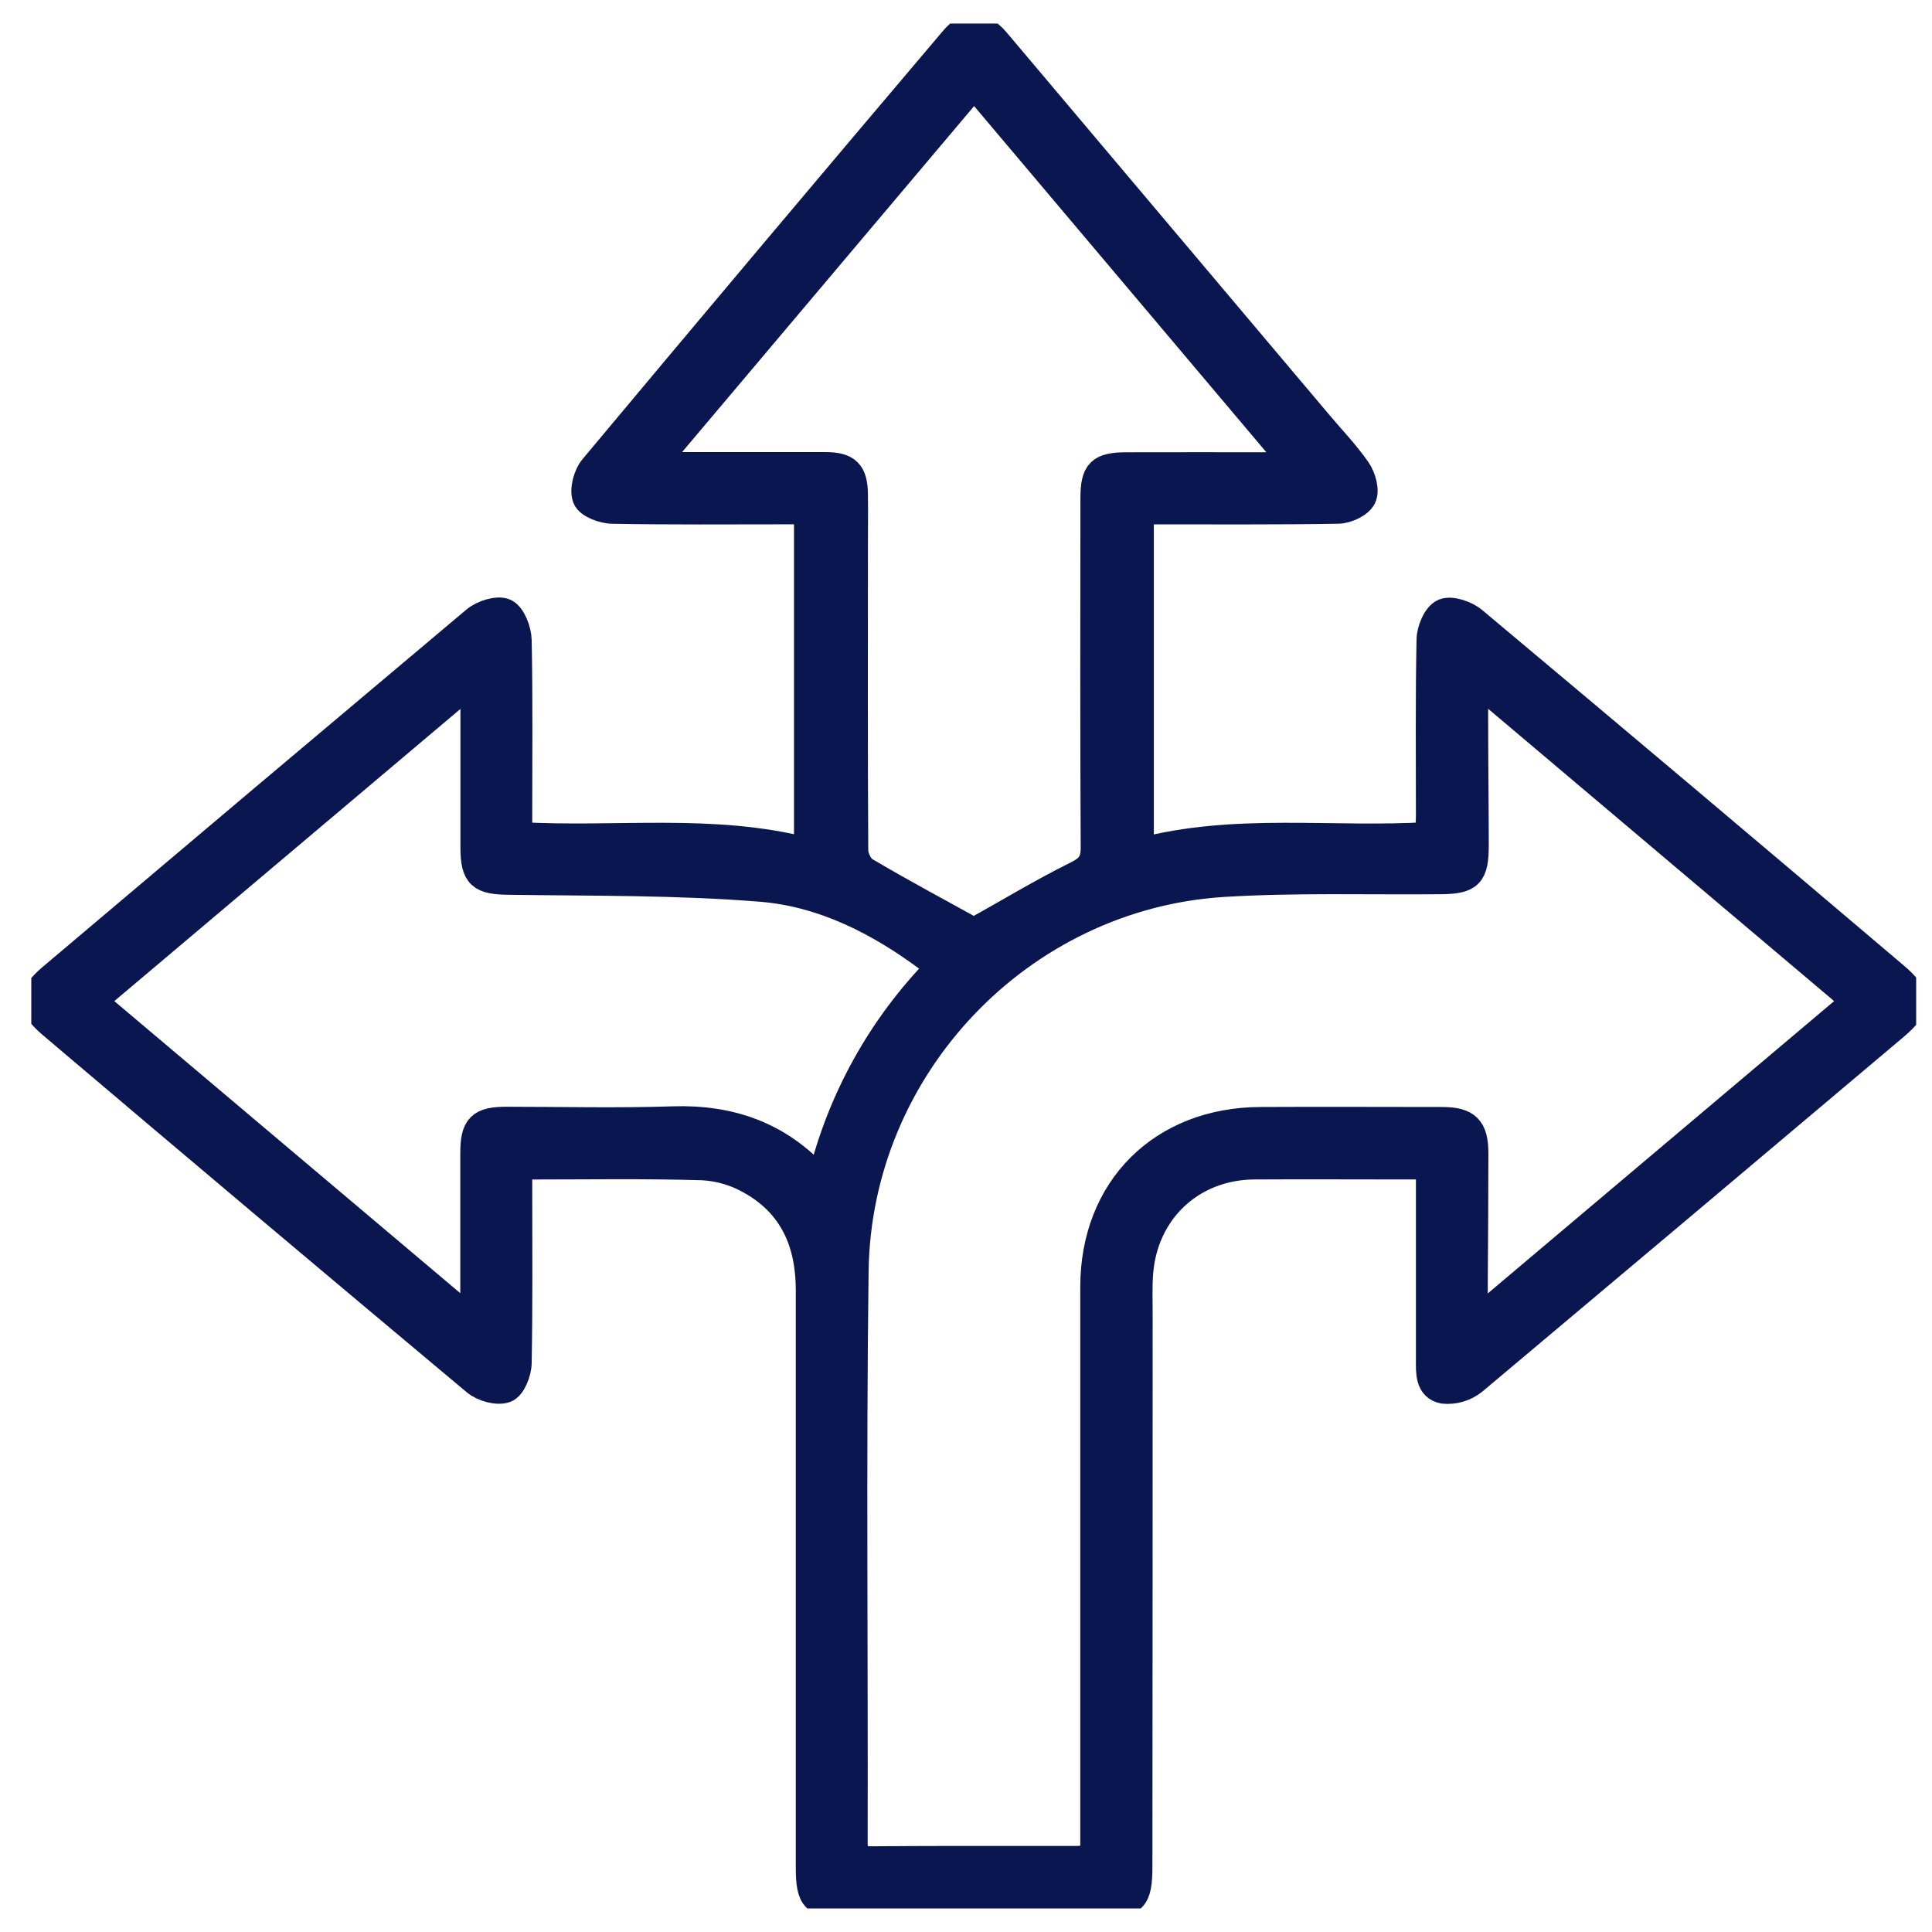 <svg xmlns="http://www.w3.org/2000/svg" width="41" height="41" viewBox="0 0 41 41" fill="none"><g clip-path="url(#clip0_1933_7441)"><path d="M10.996 17.744C13.076 17.866 15.116 17.554 17.15 18.082V10.827H16.683C15.456 10.827 14.229 10.838 13.003 10.815C12.807 10.815 12.501 10.701 12.448 10.562C12.382 10.392 12.466 10.086 12.596 9.932C15.136 6.892 17.686 3.862 20.246 0.843C20.536 0.5 20.829 0.523 21.142 0.892L27.978 8.994C28.253 9.321 28.552 9.63 28.794 9.98C28.9 10.132 28.977 10.404 28.91 10.547C28.843 10.69 28.579 10.811 28.399 10.814C27.105 10.837 25.812 10.826 24.518 10.828C24.415 10.828 24.312 10.844 24.186 10.854V18.089C26.22 17.547 28.266 17.871 30.328 17.744C30.335 17.584 30.348 17.445 30.348 17.302C30.348 16.061 30.336 14.822 30.361 13.581C30.361 13.377 30.489 13.072 30.642 13.005C30.795 12.938 31.106 13.045 31.263 13.177C34.249 15.678 37.226 18.187 40.193 20.706C40.705 21.139 40.705 21.353 40.199 21.781C37.223 24.292 34.246 26.798 31.266 29.301C31.088 29.444 30.861 29.511 30.634 29.489C30.331 29.432 30.347 29.122 30.348 28.862C30.348 27.648 30.348 26.434 30.348 25.221V24.73H29.772C28.719 24.73 27.665 24.724 26.612 24.73C25.274 24.741 24.26 25.701 24.17 27.039C24.151 27.318 24.161 27.599 24.161 27.879C24.161 31.787 24.16 35.695 24.156 39.603C24.156 40.31 24.049 40.41 23.344 40.41H17.984C17.296 40.41 17.188 40.305 17.188 39.627C17.188 35.545 17.188 31.464 17.188 27.382C17.188 26.366 16.832 25.55 15.932 25.048C15.621 24.87 15.272 24.767 14.913 24.747C13.674 24.71 12.433 24.731 11.192 24.731C11.126 24.738 11.06 24.749 10.995 24.765V25.198C10.995 26.438 11.006 27.677 10.983 28.918C10.983 29.113 10.863 29.418 10.724 29.469C10.552 29.532 10.251 29.445 10.096 29.315C7.09 26.799 4.092 24.274 1.103 21.738C0.654 21.359 0.652 21.125 1.103 20.745C4.096 18.213 7.093 15.686 10.094 13.163C10.248 13.034 10.565 12.933 10.713 13.003C10.861 13.073 10.979 13.382 10.983 13.589C11.008 14.816 10.995 16.043 10.995 17.27L10.996 17.744ZM31.388 14.486L31.281 14.532C31.281 14.783 31.281 15.034 31.281 15.285C31.281 16.165 31.293 17.045 31.294 17.925C31.294 18.565 31.184 18.672 30.559 18.677C29.026 18.691 27.489 18.641 25.961 18.735C21.65 19.004 18.188 22.634 18.133 26.98C18.08 31.021 18.123 35.06 18.113 39.105C18.113 39.412 18.215 39.485 18.505 39.481C19.945 39.469 21.385 39.476 22.825 39.474C22.941 39.474 23.057 39.458 23.225 39.446V38.677C23.225 34.89 23.225 31.102 23.225 27.312C23.225 25.232 24.665 23.799 26.753 23.792C28.033 23.785 29.313 23.792 30.593 23.792C31.126 23.792 31.286 23.947 31.286 24.481C31.286 25.388 31.278 26.294 31.273 27.201C31.273 27.466 31.273 27.733 31.273 28.094L39.388 21.245L31.388 14.486ZM20.668 19.78C21.388 19.38 22.102 18.945 22.851 18.574C23.135 18.433 23.236 18.296 23.234 17.983C23.221 15.517 23.226 13.05 23.228 10.584C23.228 10.02 23.345 9.9 23.906 9.898C24.946 9.894 25.986 9.898 27.026 9.898C27.159 9.898 27.292 9.881 27.493 9.866L20.672 1.786L13.853 9.866C14.061 9.879 14.187 9.894 14.312 9.894C15.379 9.894 16.444 9.894 17.512 9.894C17.976 9.894 18.112 10.037 18.119 10.488C18.124 10.861 18.119 11.234 18.119 11.608C18.119 13.754 18.112 15.901 18.126 18.047C18.126 18.197 18.23 18.413 18.352 18.485C19.12 18.939 19.904 19.358 20.668 19.78ZM19.936 20.538C19.878 20.477 19.816 20.419 19.751 20.365C18.676 19.558 17.482 18.945 16.151 18.837C14.376 18.694 12.588 18.714 10.804 18.689C10.213 18.681 10.072 18.588 10.071 17.985C10.071 16.932 10.071 15.879 10.071 14.825C10.071 14.713 10.054 14.6 10.04 14.425L1.961 21.245L10.068 28.089V27.514C10.068 26.501 10.068 25.487 10.068 24.474C10.068 23.913 10.198 23.788 10.75 23.787C11.923 23.787 13.097 23.817 14.27 23.778C15.49 23.737 16.523 24.098 17.348 25.009C17.36 25.024 17.396 25.017 17.44 25.021C17.854 23.329 18.717 21.78 19.937 20.537L19.936 20.538Z" fill="#0A1650" stroke="#0A1650" stroke-width="0.6"></path></g><defs><clipPath id="clip0_1933_7441"><rect width="40" height="40" fill="white" transform="translate(0.664 0.5)"></rect></clipPath></defs></svg>
